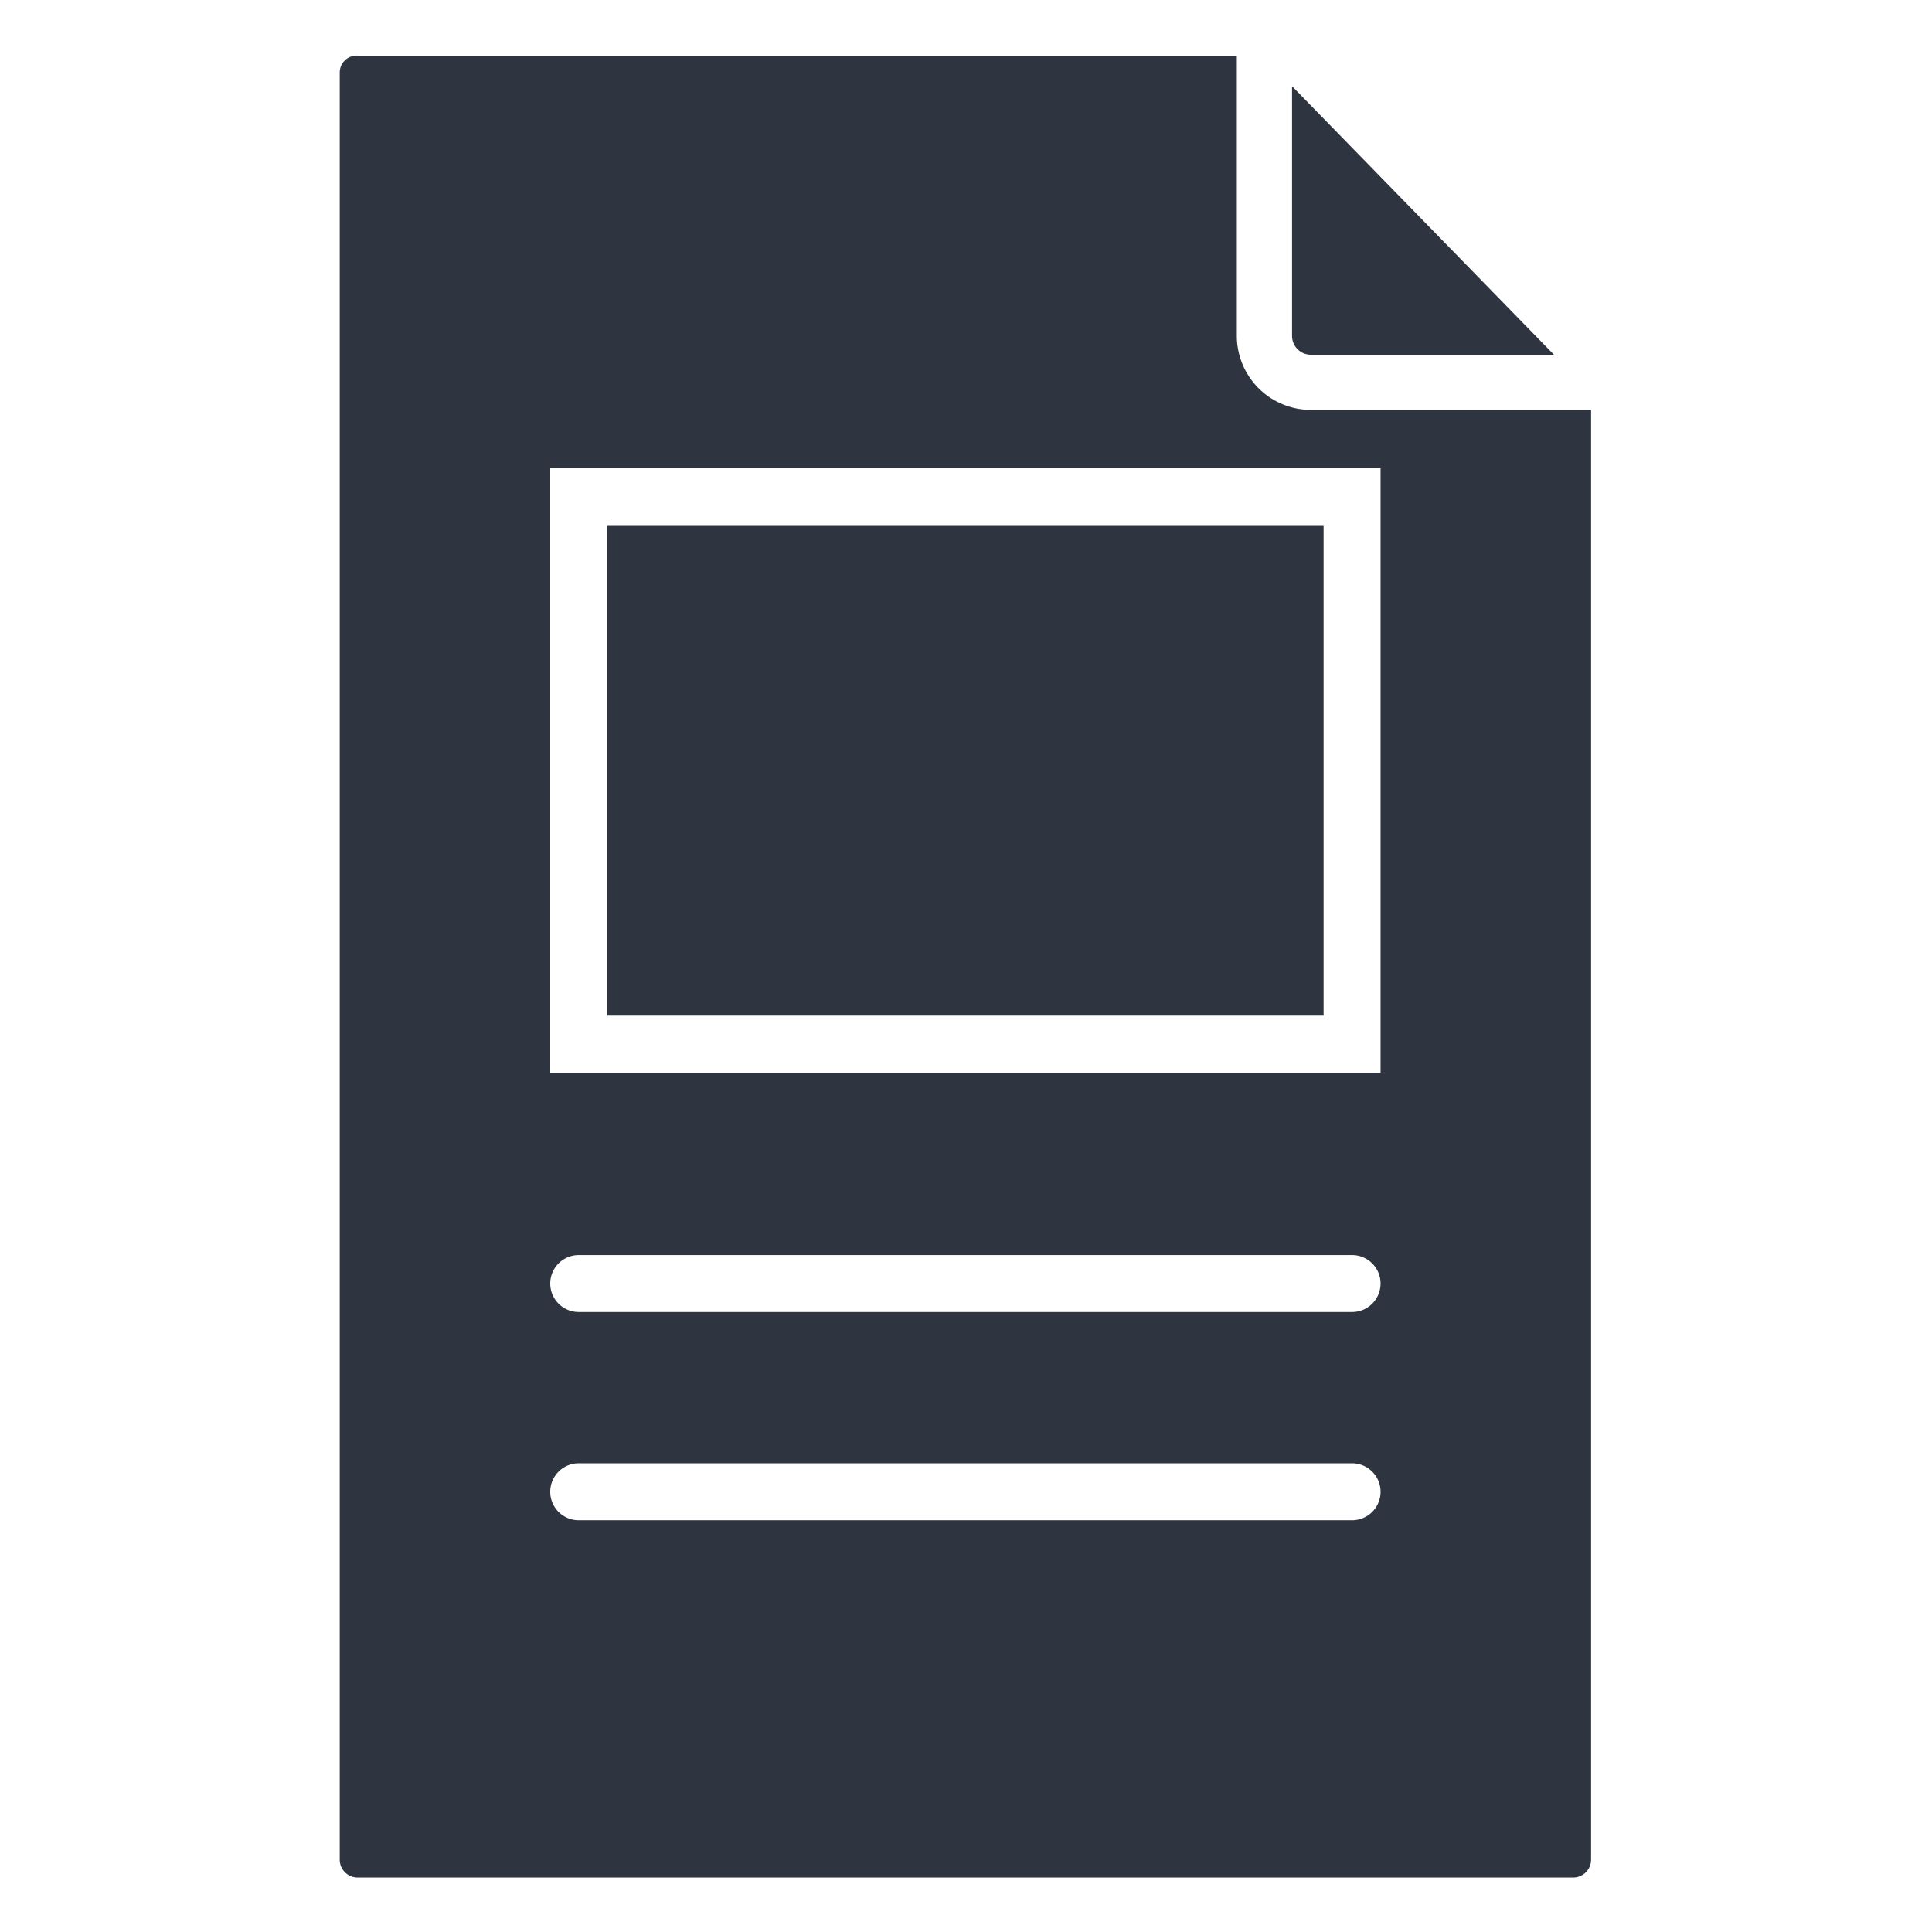 <svg xmlns="http://www.w3.org/2000/svg" xmlns:xlink="http://www.w3.org/1999/xlink" width="100" height="100" viewBox="0 0 100 100">
  <defs>
    <clipPath id="clip-path">
      <rect id="長方形_2392" data-name="長方形 2392" width="100" height="100" transform="translate(0 0)" fill="#2e3540"/>
    </clipPath>
  </defs>
  <g id="icon_114" transform="translate(0 -0.209)">
    <g id="グループ_2878" data-name="グループ 2878" transform="translate(0 0.209)" clip-path="url(#clip-path)">
      <path id="パス_7668" data-name="パス 7668" d="M27.719,15.661H40.326L26.767,1.76V14.682A.976.976,0,0,0,27.719,15.661Z" transform="translate(40.109 2.7)" fill="#2e3540"/>
      <path id="パス_7669" data-name="パス 7669" d="M57.282,19.464a3.837,3.837,0,0,1-3.81-3.835V1.128H7.99a.877.877,0,0,0-.952.859v92.52a.928.928,0,0,0,.952.922H70.856a.927.927,0,0,0,.952-.922V19.464Zm2.156,57.472H19.408a1.474,1.474,0,1,1,0-2.948h40.03a1.474,1.474,0,1,1,0,2.948m0-10.778H19.408a1.474,1.474,0,0,1,0-2.948h40.03a1.474,1.474,0,0,1,0,2.948m1.474-12.392H17.934V22.482H60.912Z" transform="translate(10.546 1.753)" fill="#2e3540"/>
      <rect id="長方形_2391" data-name="長方形 2391" width="37.084" height="25.389" transform="translate(31.425 27.181)" fill="#2e3540"/>
    </g>
  </g>
</svg>
